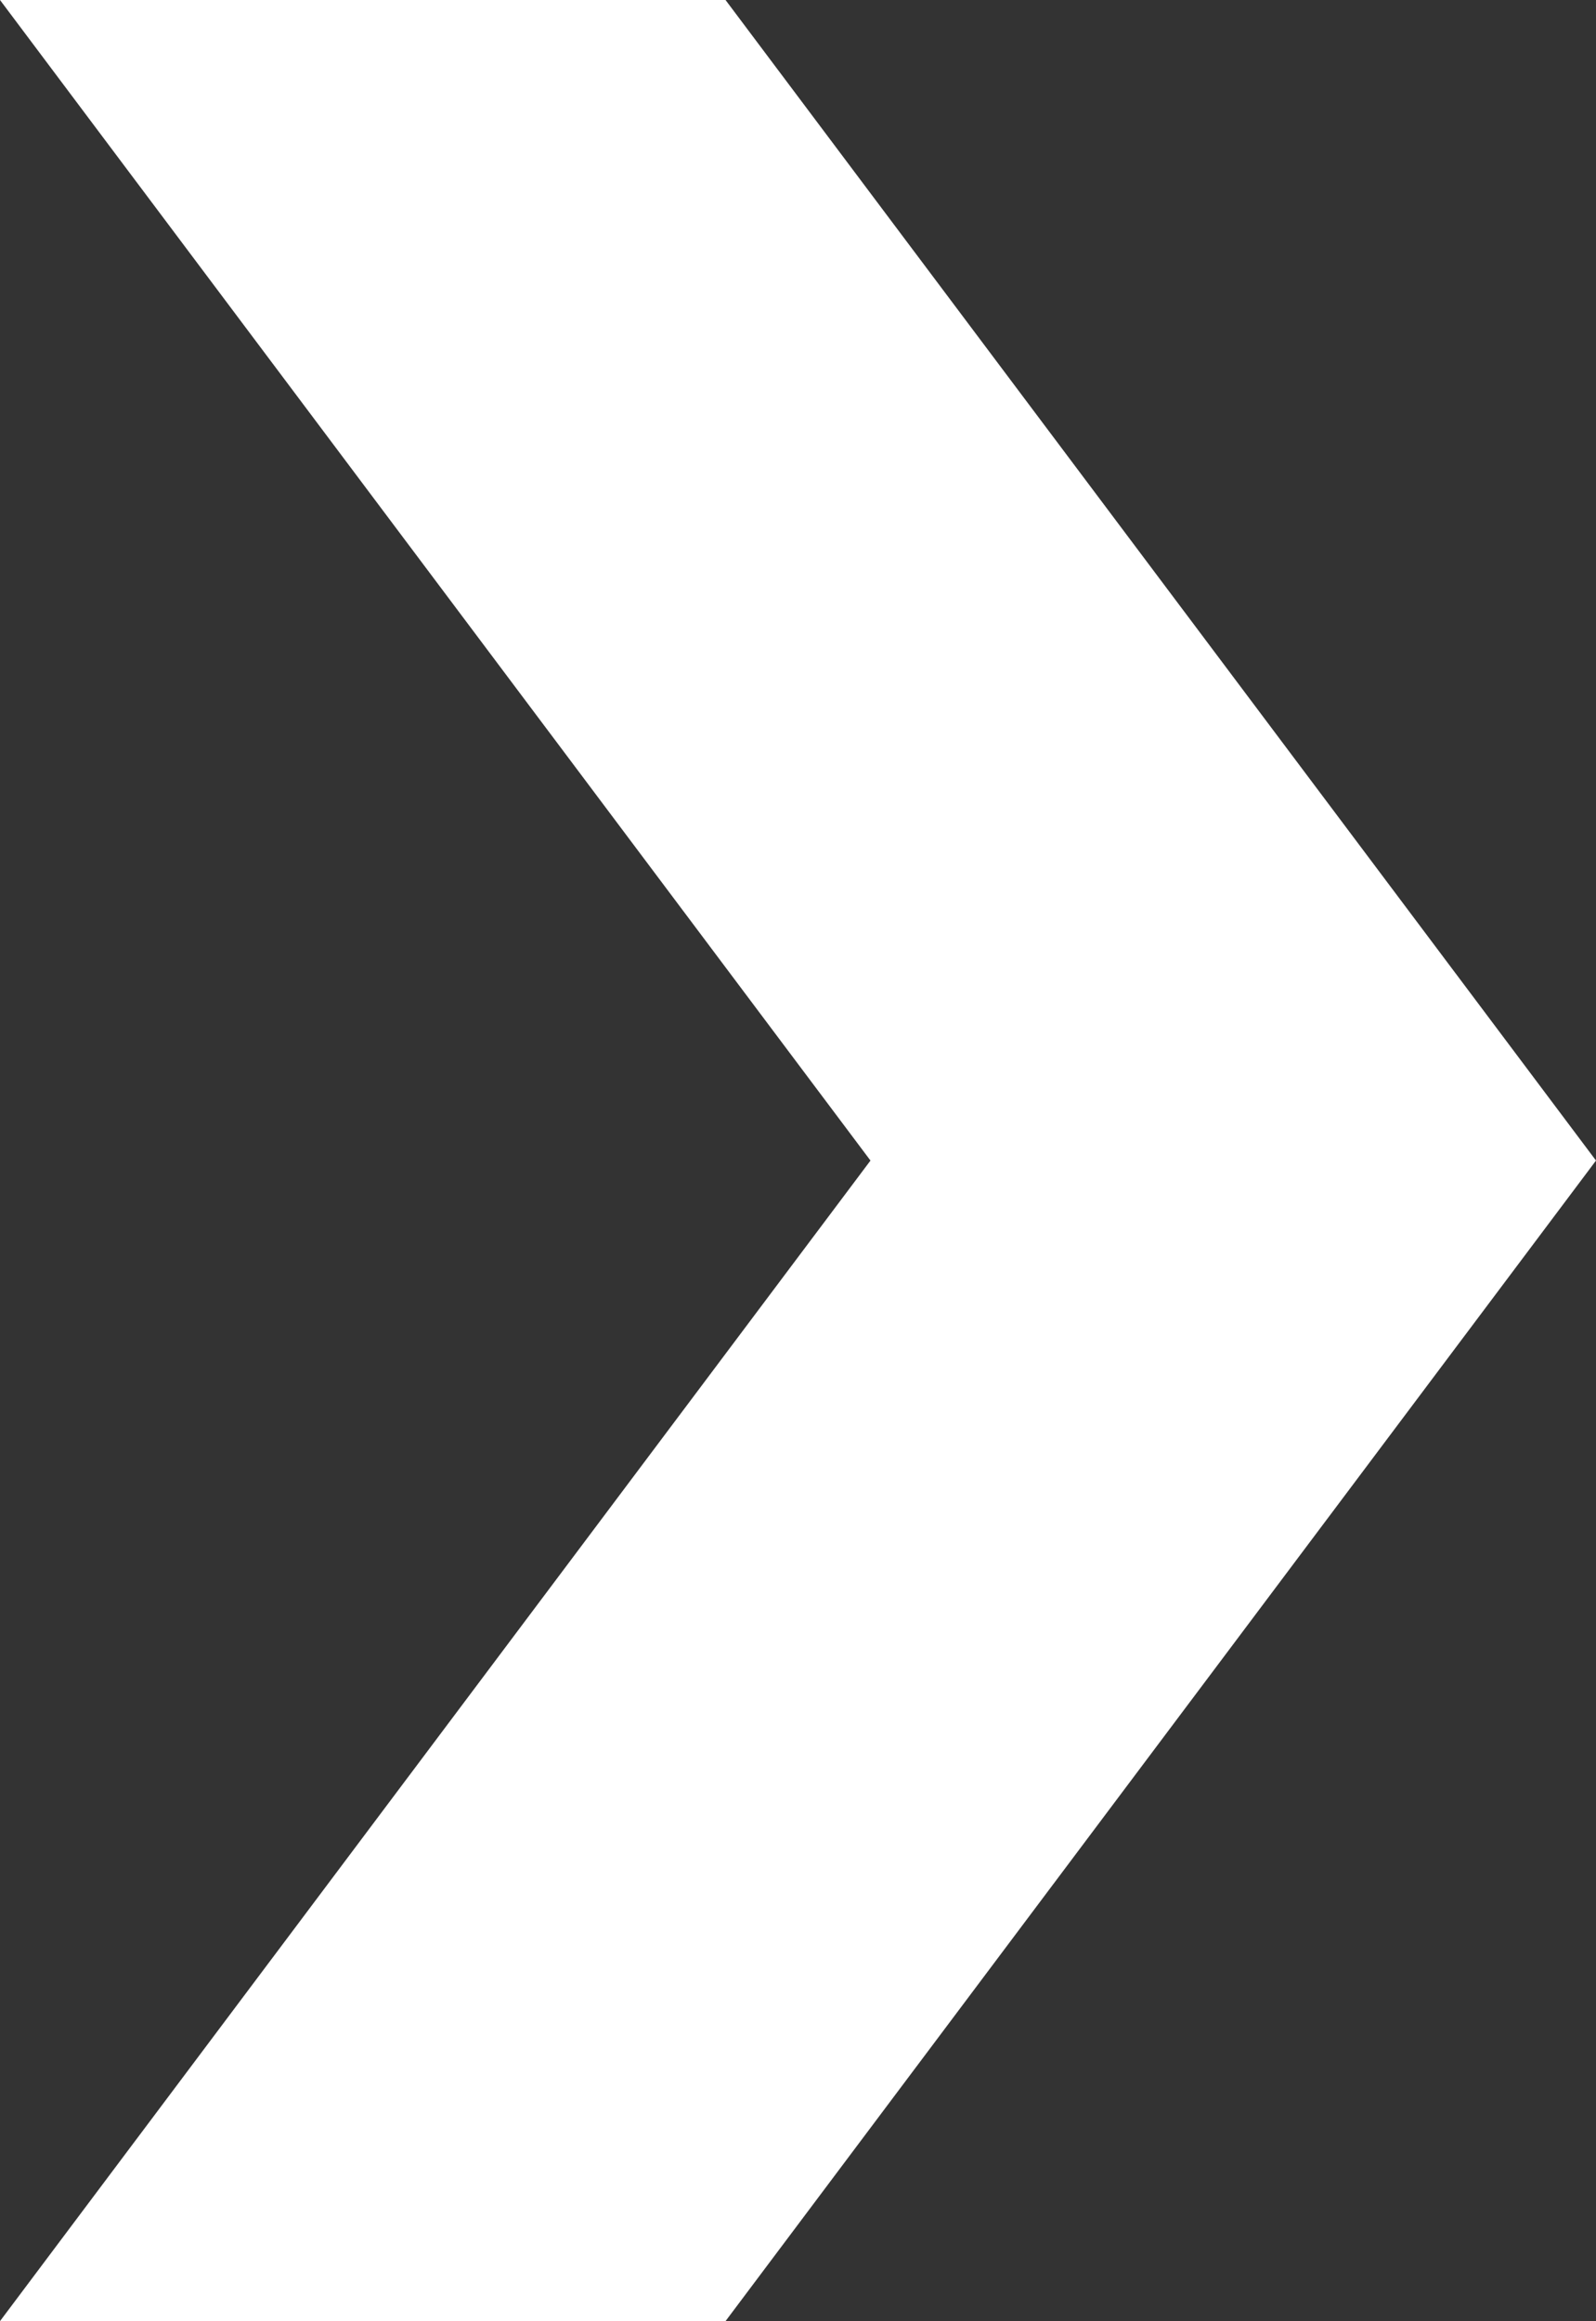 <svg data-name="Layer 2" xmlns="http://www.w3.org/2000/svg" viewBox="0 0 19.49 28.34"><rect x="0" y="0" width="19.49" height="28.34" fill="#333333" stroke="none"/><path fill="#fff" d="M0 28.34l10.63-14.17L0 0h8.86l10.63 14.17L8.86 28.34H0z" data-name="レイヤー 2"/></svg>